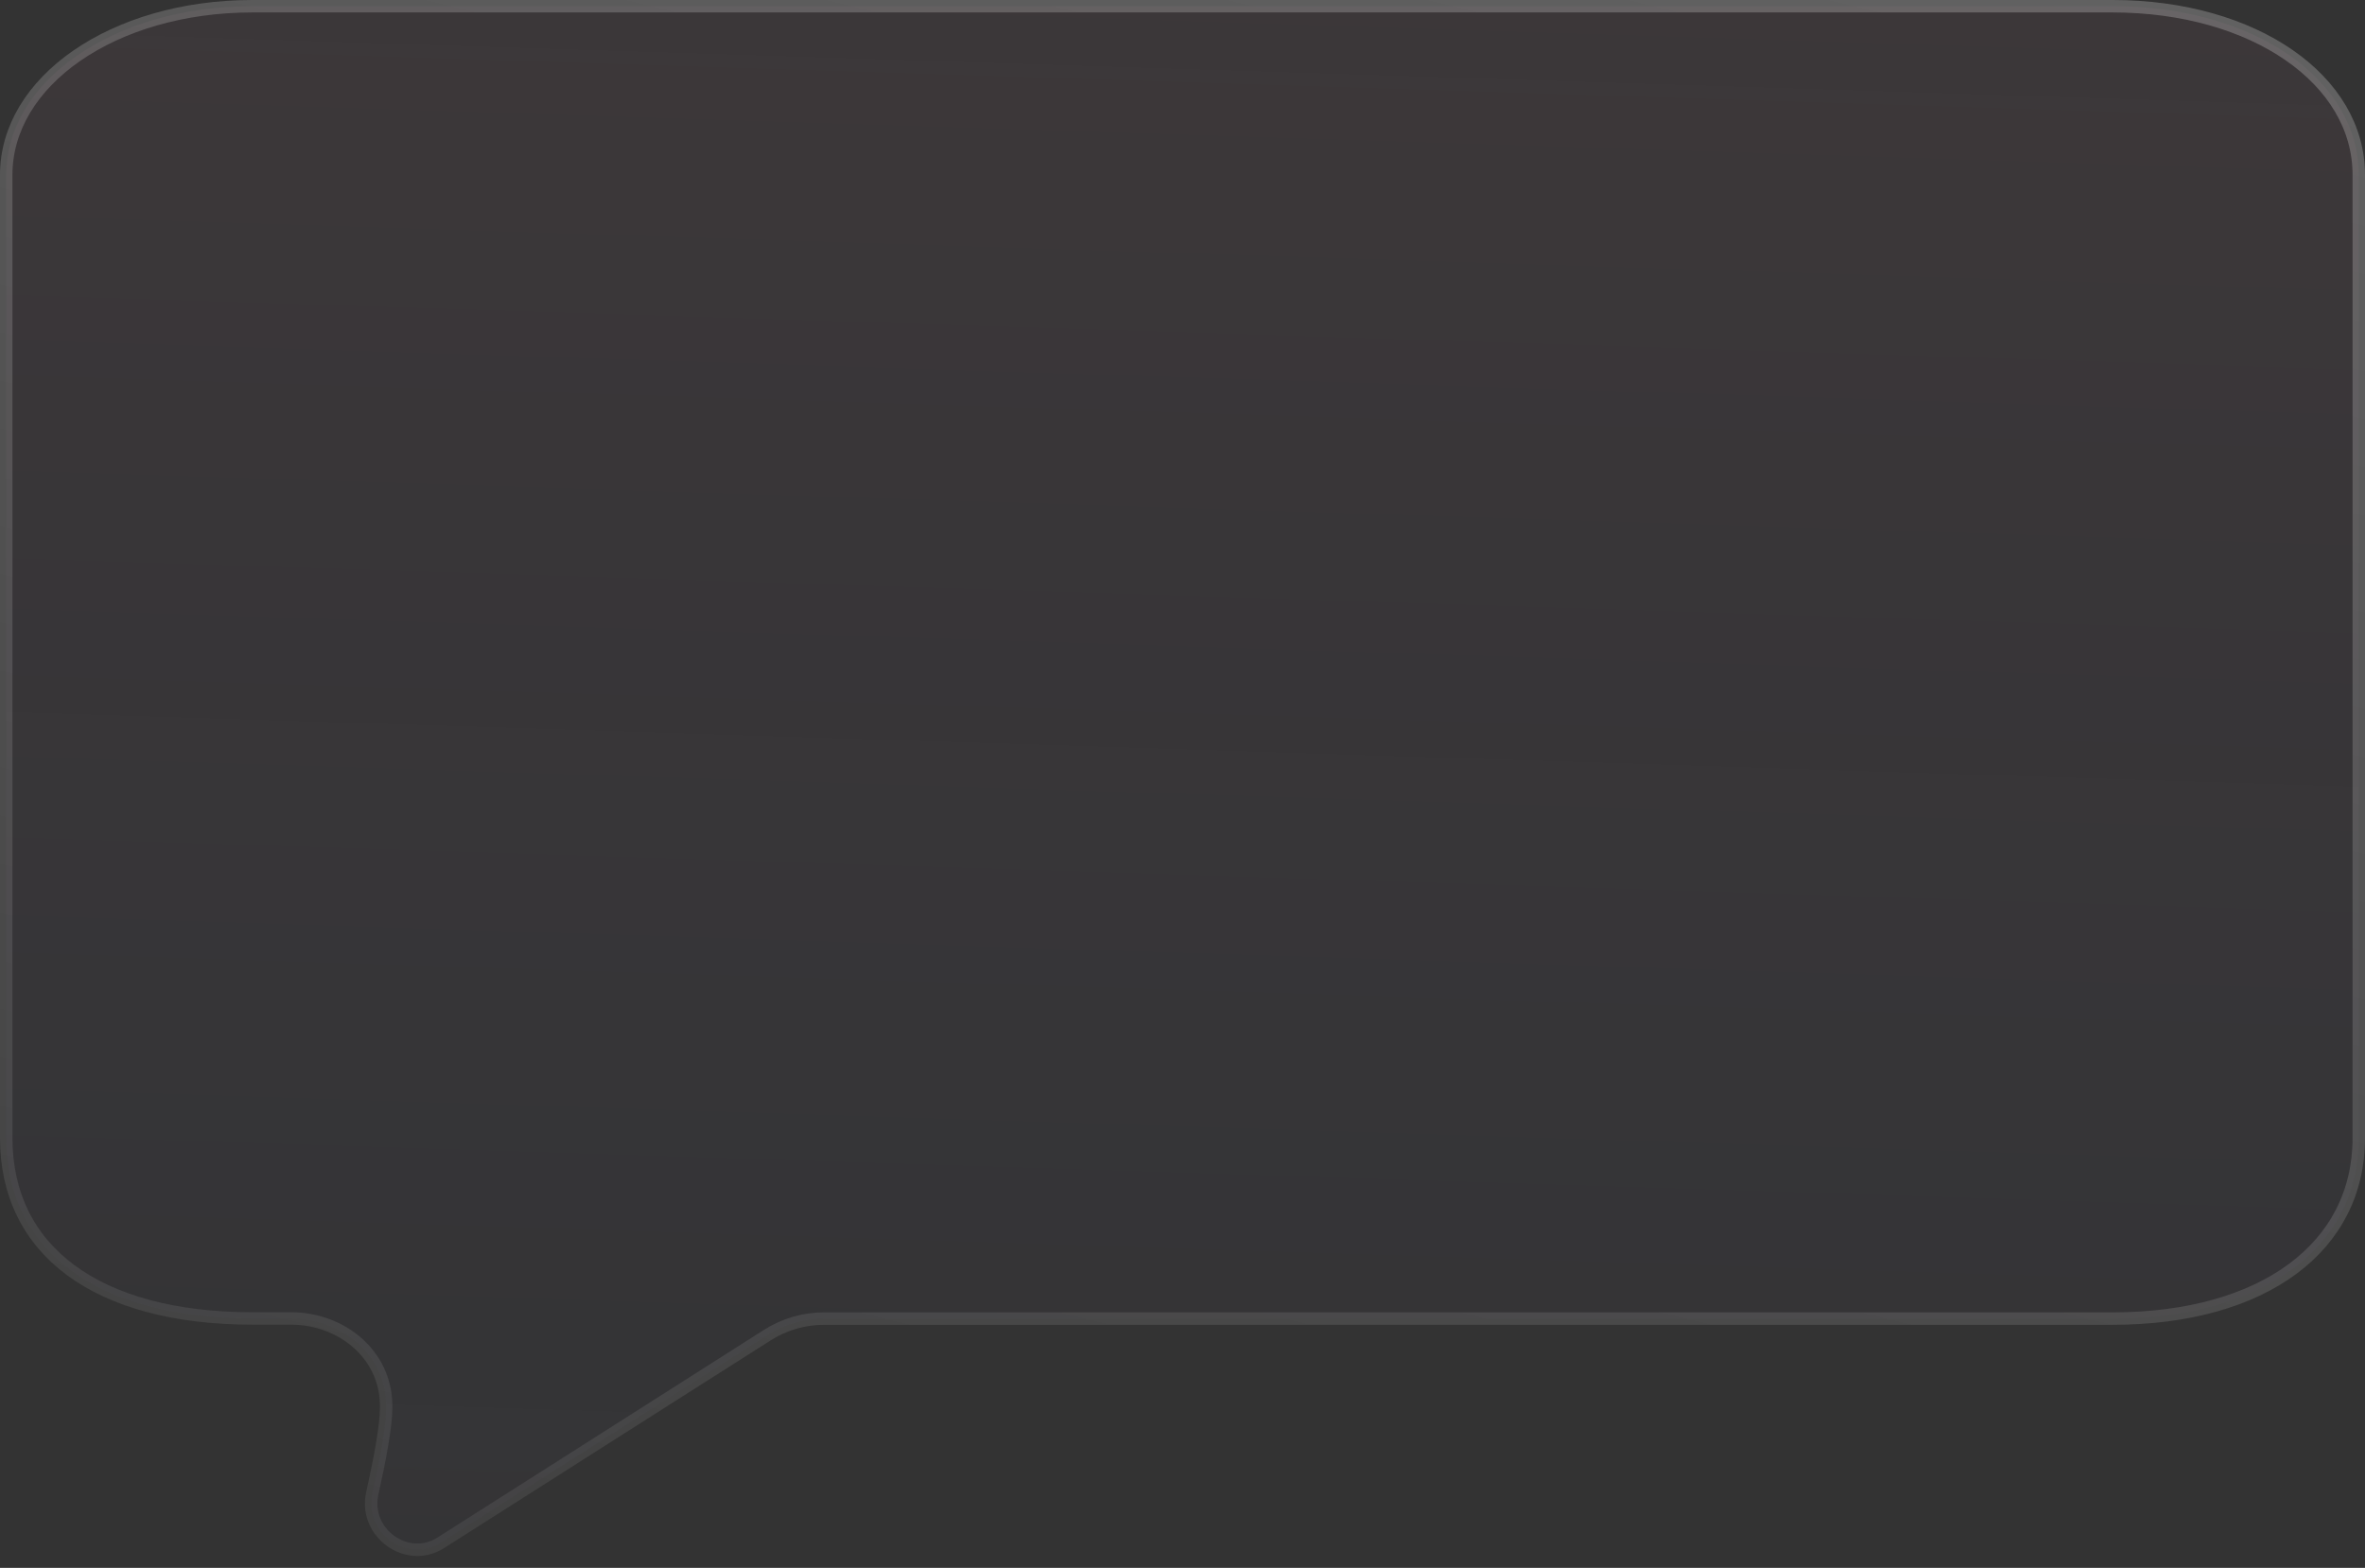 <?xml version="1.0" encoding="UTF-8"?> <svg xmlns="http://www.w3.org/2000/svg" width="95" height="63" viewBox="0 0 95 63" fill="none"><rect x="0" y="0" width="95" height="63" fill="#333333" stroke="none"/> <path d="M17.7 61.995C16.355 62.851 14.602 61.592 14.955 60.006C15.261 58.631 15.51 57.3 15.51 56.59C15.51 56.546 15.51 56.503 15.51 56.46C15.494 54.398 13.695 52.977 11.693 52.977H10.14C6.997 52.977 4.521 52.281 2.837 51.034C1.163 49.794 0.25 47.993 0.25 45.719V7.028C0.25 5.161 1.304 3.473 3.08 2.242C4.856 1.011 7.339 0.25 10.14 0.25H84.86C87.708 0.25 90.191 0.995 91.954 2.217C93.716 3.438 94.75 5.125 94.75 7.028V45.725C94.75 47.923 93.795 49.726 92.092 50.987C90.382 52.254 87.904 52.982 84.86 52.982H33.104C32.295 52.982 31.504 53.213 30.822 53.647L17.7 61.995Z" fill="url(#paint0_linear_2808_309)" fill-opacity="0.8" stroke="url(#paint1_linear_2808_309)" stroke-width="0.5"></path> <defs> <linearGradient id="paint0_linear_2808_309" x1="28" y1="-36" x2="24.799" y2="64.259" gradientUnits="userSpaceOnUse"> <stop stop-color="#E47B7B" stop-opacity="0.12"></stop> <stop offset="1" stop-color="#5B59A5" stop-opacity="0.03"></stop> </linearGradient> <linearGradient id="paint1_linear_2808_309" x1="26.571" y1="-60.015" x2="-9.527" y2="89.669" gradientUnits="userSpaceOnUse"> <stop stop-color="white" stop-opacity="0.32"></stop> <stop offset="1" stop-color="white" stop-opacity="0"></stop> </linearGradient> </defs> </svg> 